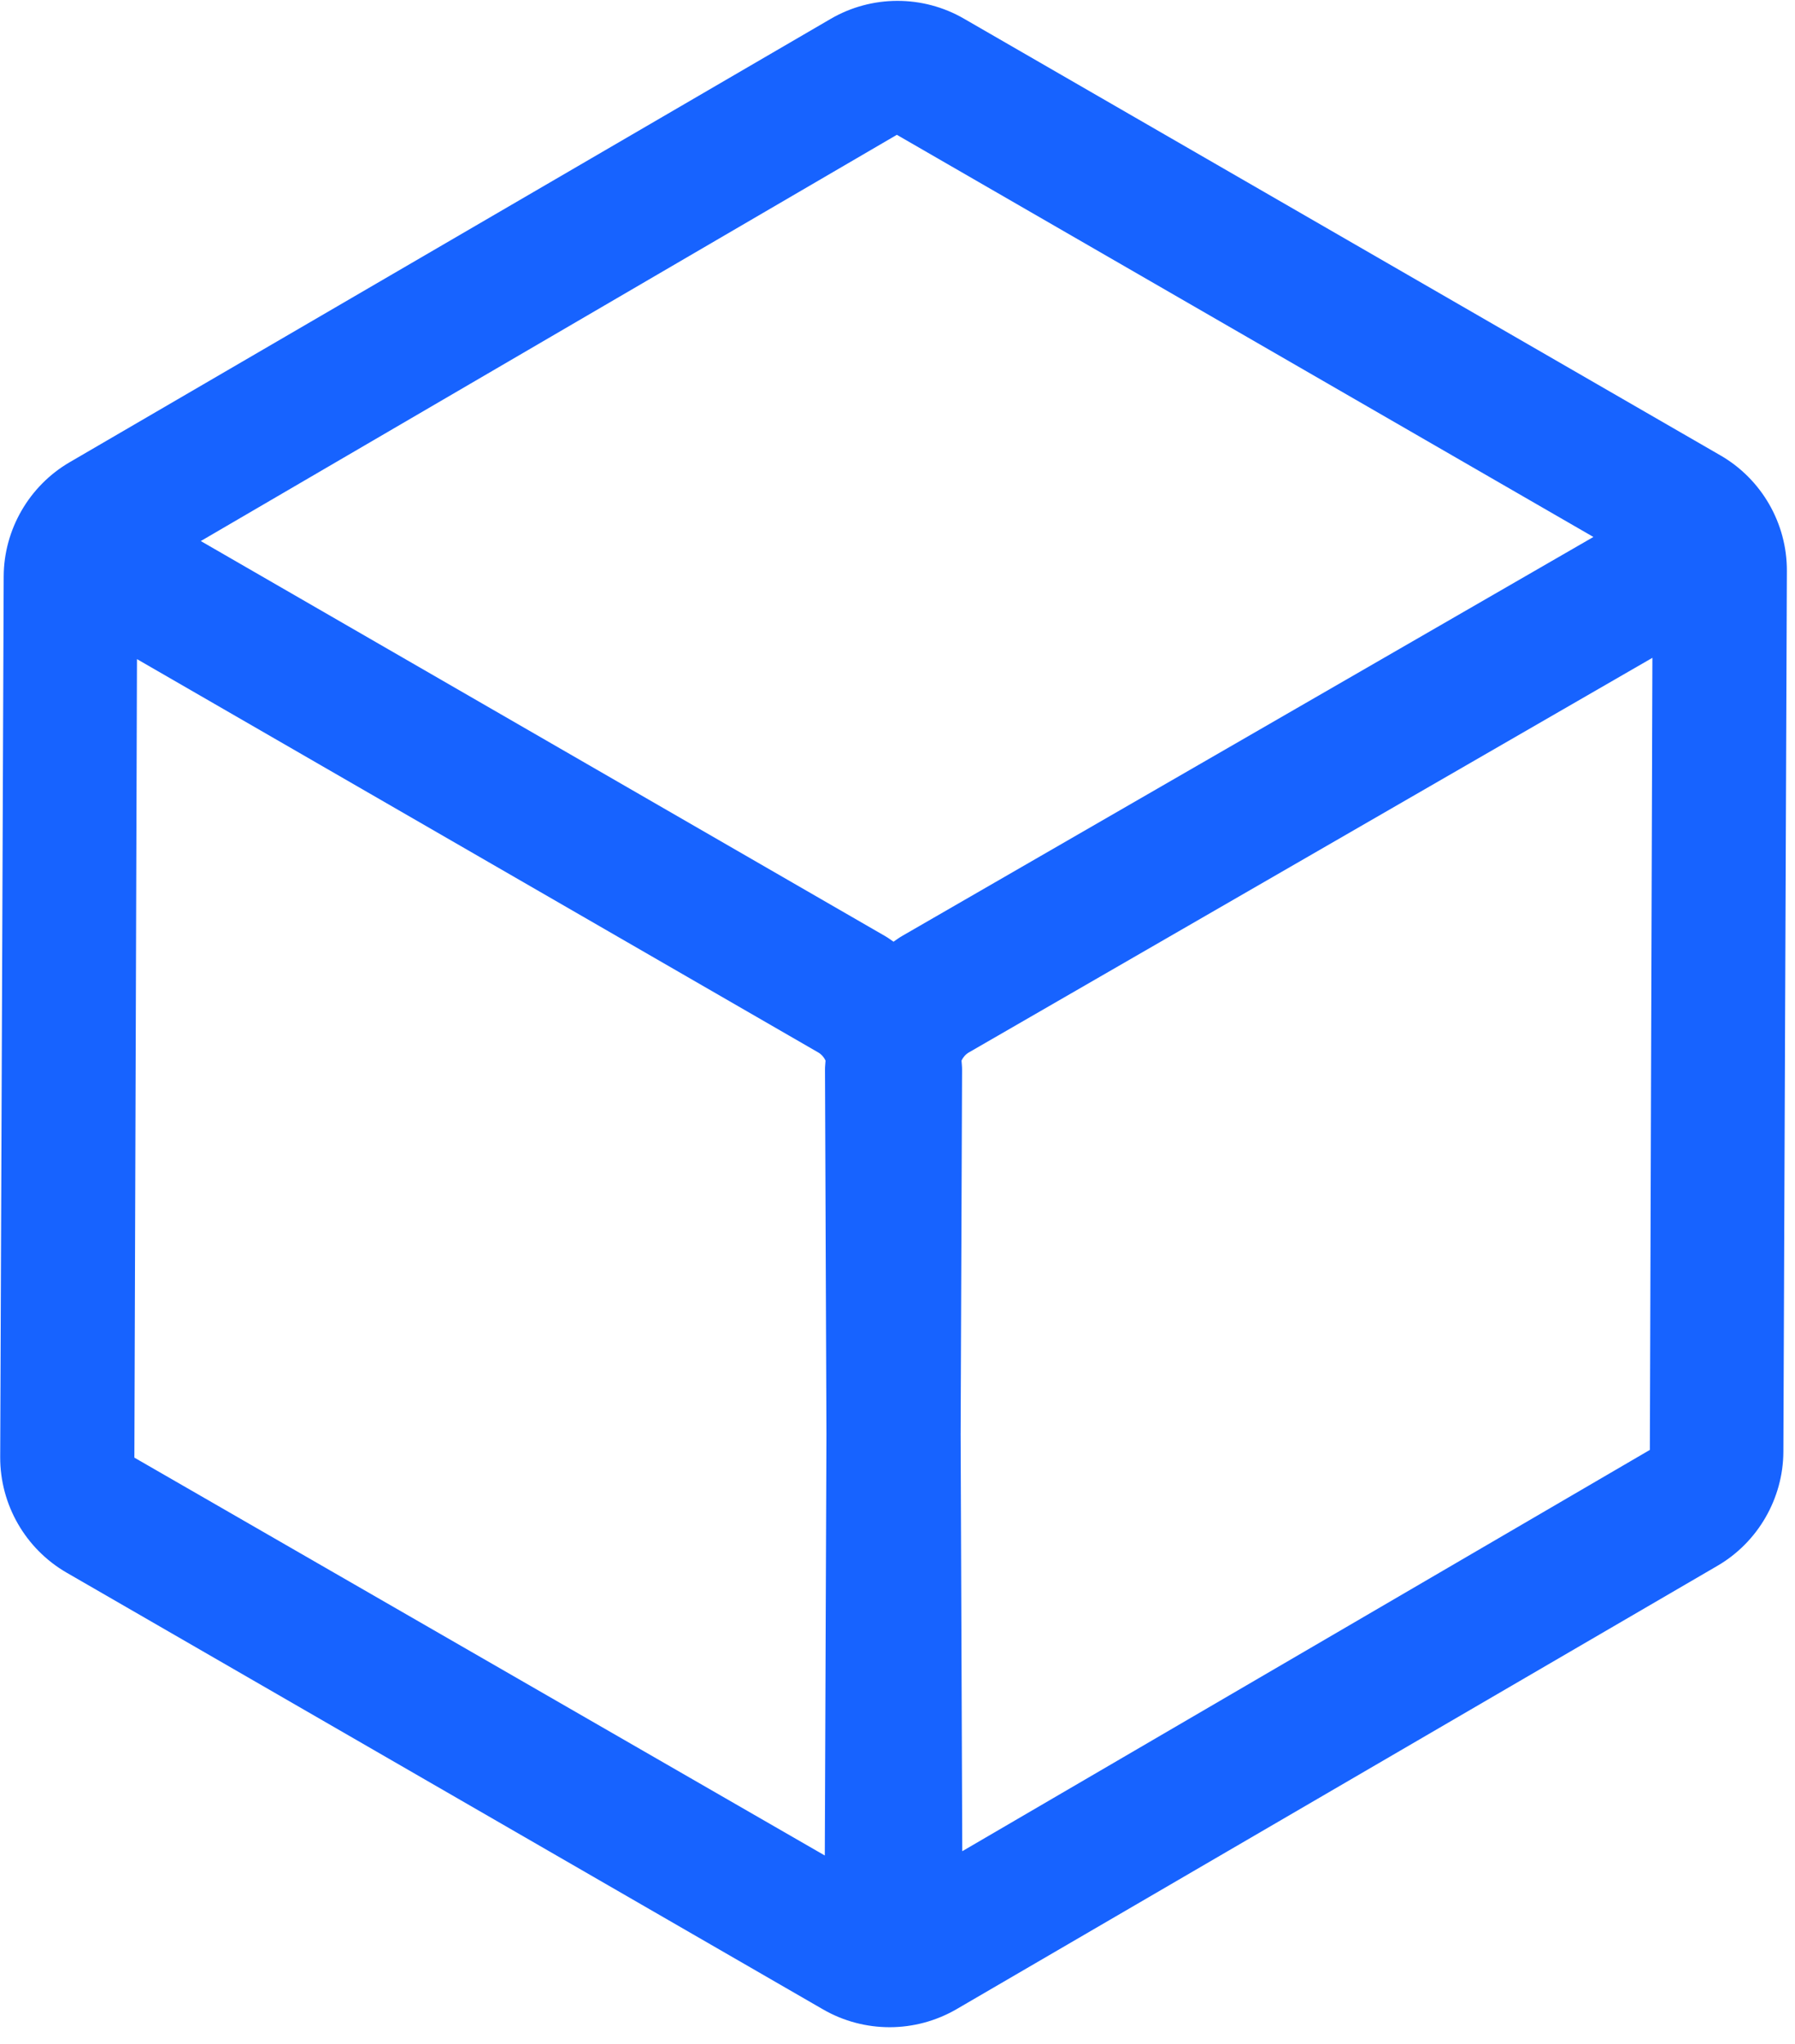 <?xml version="1.0" encoding="UTF-8"?>
<svg width="36px" height="41px" viewBox="0 0 36 41" version="1.1" xmlns="http://www.w3.org/2000/svg" xmlns:xlink="http://www.w3.org/1999/xlink">
    <title>编组</title>
    <g id="ME官网V5" stroke="none" stroke-width="1" fill="none" fill-rule="evenodd">
        <g id="产品中心-MM" transform="translate(-675, -584)" fill="#1763FF" fill-rule="nonzero">
            <g id="编组-45" transform="translate(260, 533)">
                <g id="编组-51" transform="translate(333, 0)">
                    <g id="编组-41备份" transform="translate(40, 51.017)">
                        <g id="编组" transform="translate(42.004, 0)">
                            <path d="M34.501,9.117 L19.328,0.357 C18.502,-0.121 17.478,-0.118 16.655,0.362 L1.393,9.254 C0.581,9.727 0.073,10.605 0.07,11.545 L1.60831546e-05,29.209 C-0.003,30.162 0.507,31.049 1.332,31.526 L16.505,40.287 C16.916,40.524 17.377,40.643 17.838,40.643 C18.301,40.643 18.765,40.522 19.179,40.282 L34.44,31.389 C35.253,30.916 35.759,30.038 35.763,29.098 L35.833,11.434 C35.837,10.481 35.327,9.594 34.501,9.117 Z M17.983,2.687 L31.953,10.753 L18.08,18.761 C18.023,18.794 17.971,18.834 17.916,18.871 C17.861,18.834 17.81,18.794 17.752,18.761 L4.023,10.835 L17.983,2.687 Z M2.691,29.219 L2.743,13.203 L16.406,21.092 C16.472,21.13 16.52,21.188 16.553,21.254 C16.55,21.316 16.541,21.377 16.542,21.439 L16.571,28.754 L16.538,37.199 L2.691,29.219 L2.691,29.219 Z M19.295,37.113 L19.262,28.754 L19.291,21.44 C19.292,21.377 19.283,21.316 19.28,21.254 C19.313,21.188 19.361,21.13 19.427,21.092 L33.136,13.177 L33.085,29.064 L19.295,37.113 Z" id="形状"></path>
                        </g>
                    </g>
                </g>
            </g>
        </g>
    </g>
</svg>